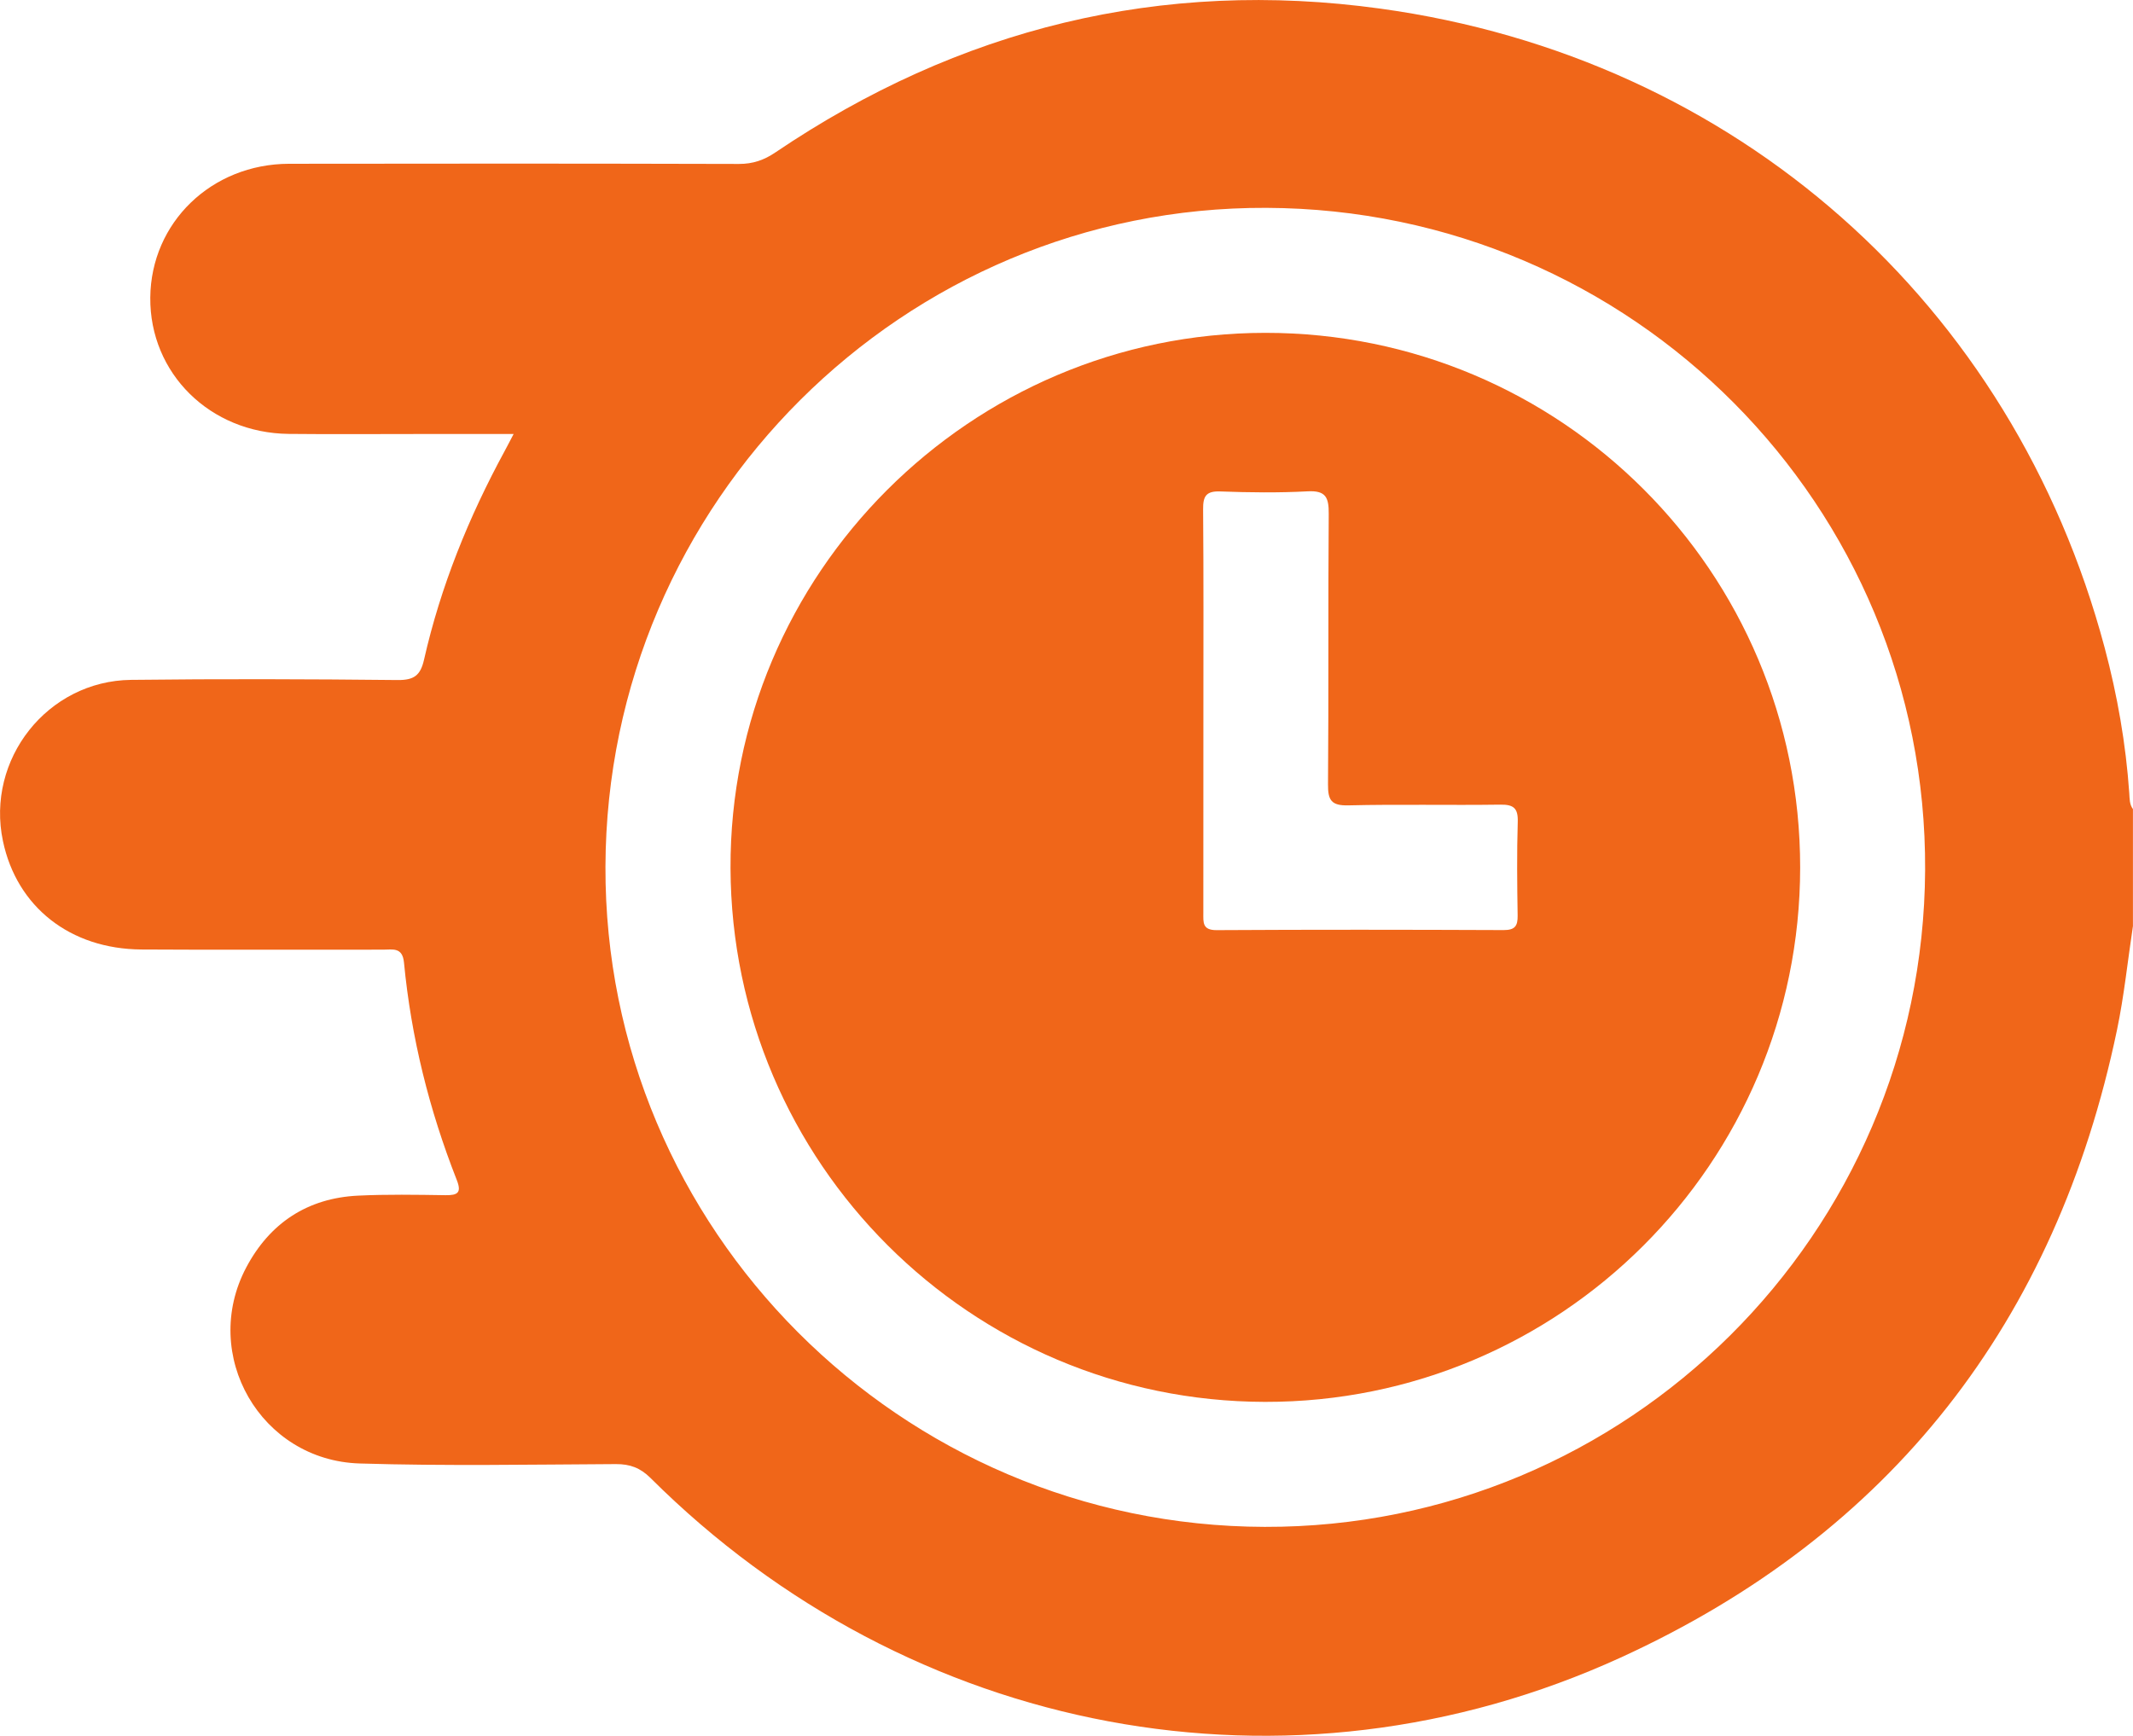 <?xml version="1.0" encoding="UTF-8"?>
<svg id="Layer_2" data-name="Layer 2" xmlns="http://www.w3.org/2000/svg" viewBox="0 0 383.23 311.92">
  <defs>
    <style>
      .cls-1 {
        fill: #f06619;
      }
    </style>
  </defs>
  <g id="Layer_1-2" data-name="Layer 1">
    <g>
      <path class="cls-1" d="m383.23,166.34c-.95,6.26-1.59,12.58-2.88,18.76-10.94,52.4-40.59,90.54-89.16,112.75-59.57,27.24-127.82,14.07-174.31-32.26-1.84-1.83-3.68-2.51-6.23-2.5-15.34.08-30.69.36-46.02-.11-17.82-.54-28.69-19.53-20.39-35.22,4.21-7.96,10.98-12.47,20.09-12.91,5.23-.25,10.48-.16,15.71-.08,2.21.03,2.93-.45,2.02-2.75-4.95-12.59-8.19-25.61-9.48-39.08-.27-2.79-2.07-2.29-3.74-2.29-14.47-.02-28.94.06-43.41-.03-12.84-.08-22.41-7.66-24.9-19.48-3.1-14.67,7.98-28.79,23.01-28.97,15.96-.19,31.93-.14,47.9.03,2.93.03,4.1-.82,4.74-3.64,2.99-13.2,8.04-25.64,14.49-37.51.46-.84.89-1.7,1.61-3.06-6.22,0-11.9,0-17.58,0-7.61,0-15.22.06-22.83-.02-14.13-.15-24.99-10.89-24.87-24.5.12-13.46,10.98-24.01,24.94-24.04,26.94-.05,53.88-.04,80.83.03,2.5,0,4.49-.68,6.54-2.07C172.27,5.1,208.59-3.89,248.01,1.55c63.95,8.82,113.63,52.96,130.13,114.85,2.28,8.56,3.81,17.27,4.42,26.12.07.99.02,2.01.66,2.87v20.96Zm-274.45-10.64c-.22,65.18,52.99,118.5,118.44,118.67,65.21.17,118.3-52.62,118.66-117.99.36-65.53-52.58-118.77-118.35-119.03-65.21-.26-118.53,52.88-118.75,118.35Z"/>
      <path class="cls-1" d="m227.32,59.81c53.14-.02,96.13,42.96,96.11,96.07-.02,53.12-43.09,96.12-96.16,96.03-52.92-.1-95.82-42.95-96.02-95.9-.19-52.87,43.07-96.18,96.08-96.2Zm-11.11,67.98c0,12.09,0,24.18-.01,36.27,0,1.68-.19,3.09,2.37,3.08,17.2-.1,34.4-.08,51.6-.01,2.02,0,2.53-.74,2.5-2.61-.09-5.61-.15-11.22.02-16.82.08-2.48-.74-3.15-3.16-3.11-9.1.13-18.2-.09-27.29.13-3.06.07-3.66-.94-3.64-3.77.13-16.2,0-32.41.13-48.61.02-2.95-.51-4.23-3.81-4.05-5.22.28-10.47.21-15.7.02-2.56-.09-3.08.89-3.06,3.22.1,12.09.05,24.18.05,36.27Z"/>
    </g>
  </g>
</svg>